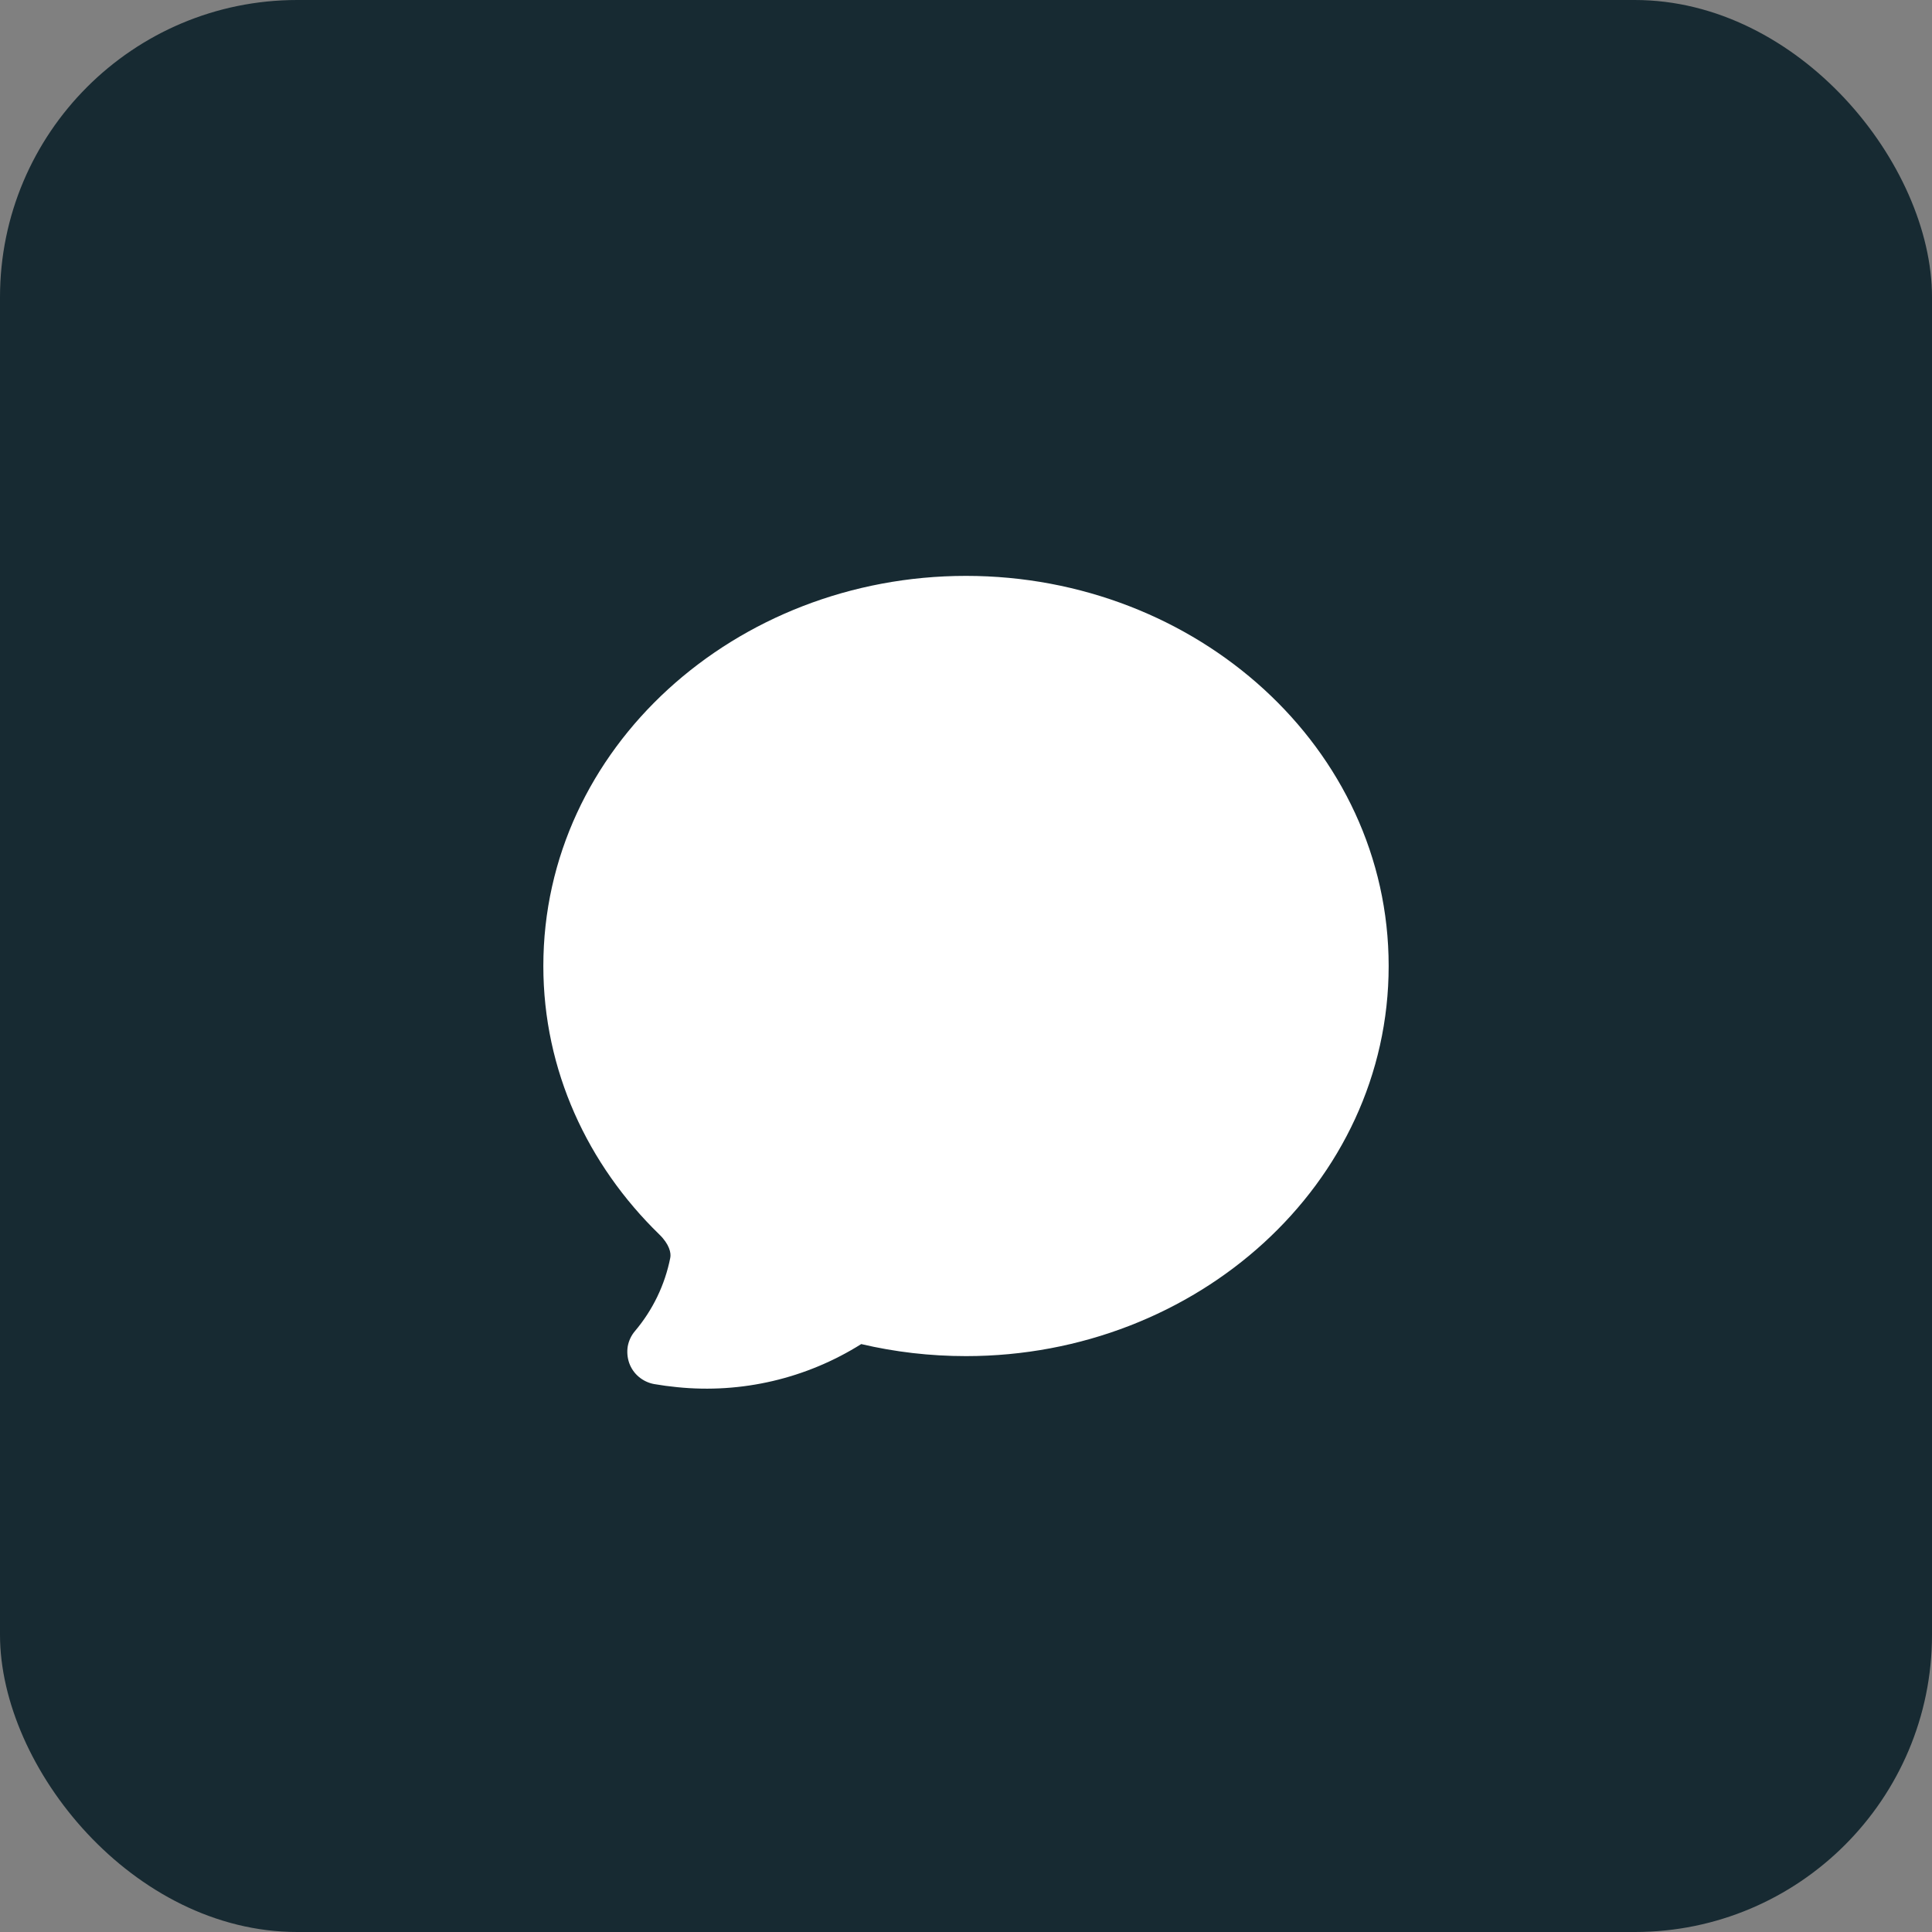 <?xml version="1.0" encoding="UTF-8"?> <svg xmlns="http://www.w3.org/2000/svg" width="13" height="13" viewBox="0 0 13 13" fill="none"><rect x="0" y="0" width="13" height="13" fill="#808080" stroke="none"/><rect width="13" height="13" rx="2" fill="#172A32"></rect><g clip-path="url(#clip0_426_750)"><path fill-rule="evenodd" clip-rule="evenodd" d="M4.557 9.334C4.505 9.329 4.453 9.322 4.401 9.313C4.363 9.306 4.328 9.289 4.299 9.265C4.269 9.24 4.247 9.208 4.234 9.172C4.221 9.135 4.218 9.096 4.224 9.059C4.231 9.021 4.248 8.985 4.273 8.956C4.392 8.815 4.474 8.646 4.51 8.464C4.517 8.431 4.504 8.372 4.436 8.306C3.955 7.838 3.656 7.203 3.656 6.5C3.656 5.033 4.948 3.875 6.5 3.875C8.052 3.875 9.344 5.033 9.344 6.5C9.344 7.967 8.052 9.125 6.5 9.125C6.257 9.125 6.021 9.097 5.795 9.044C5.426 9.276 4.99 9.378 4.557 9.334Z" fill="white"></path></g><defs><clipPath id="clip0_426_750"><rect width="7" height="7" fill="white" transform="translate(3 3)"></rect></clipPath></defs></svg> 